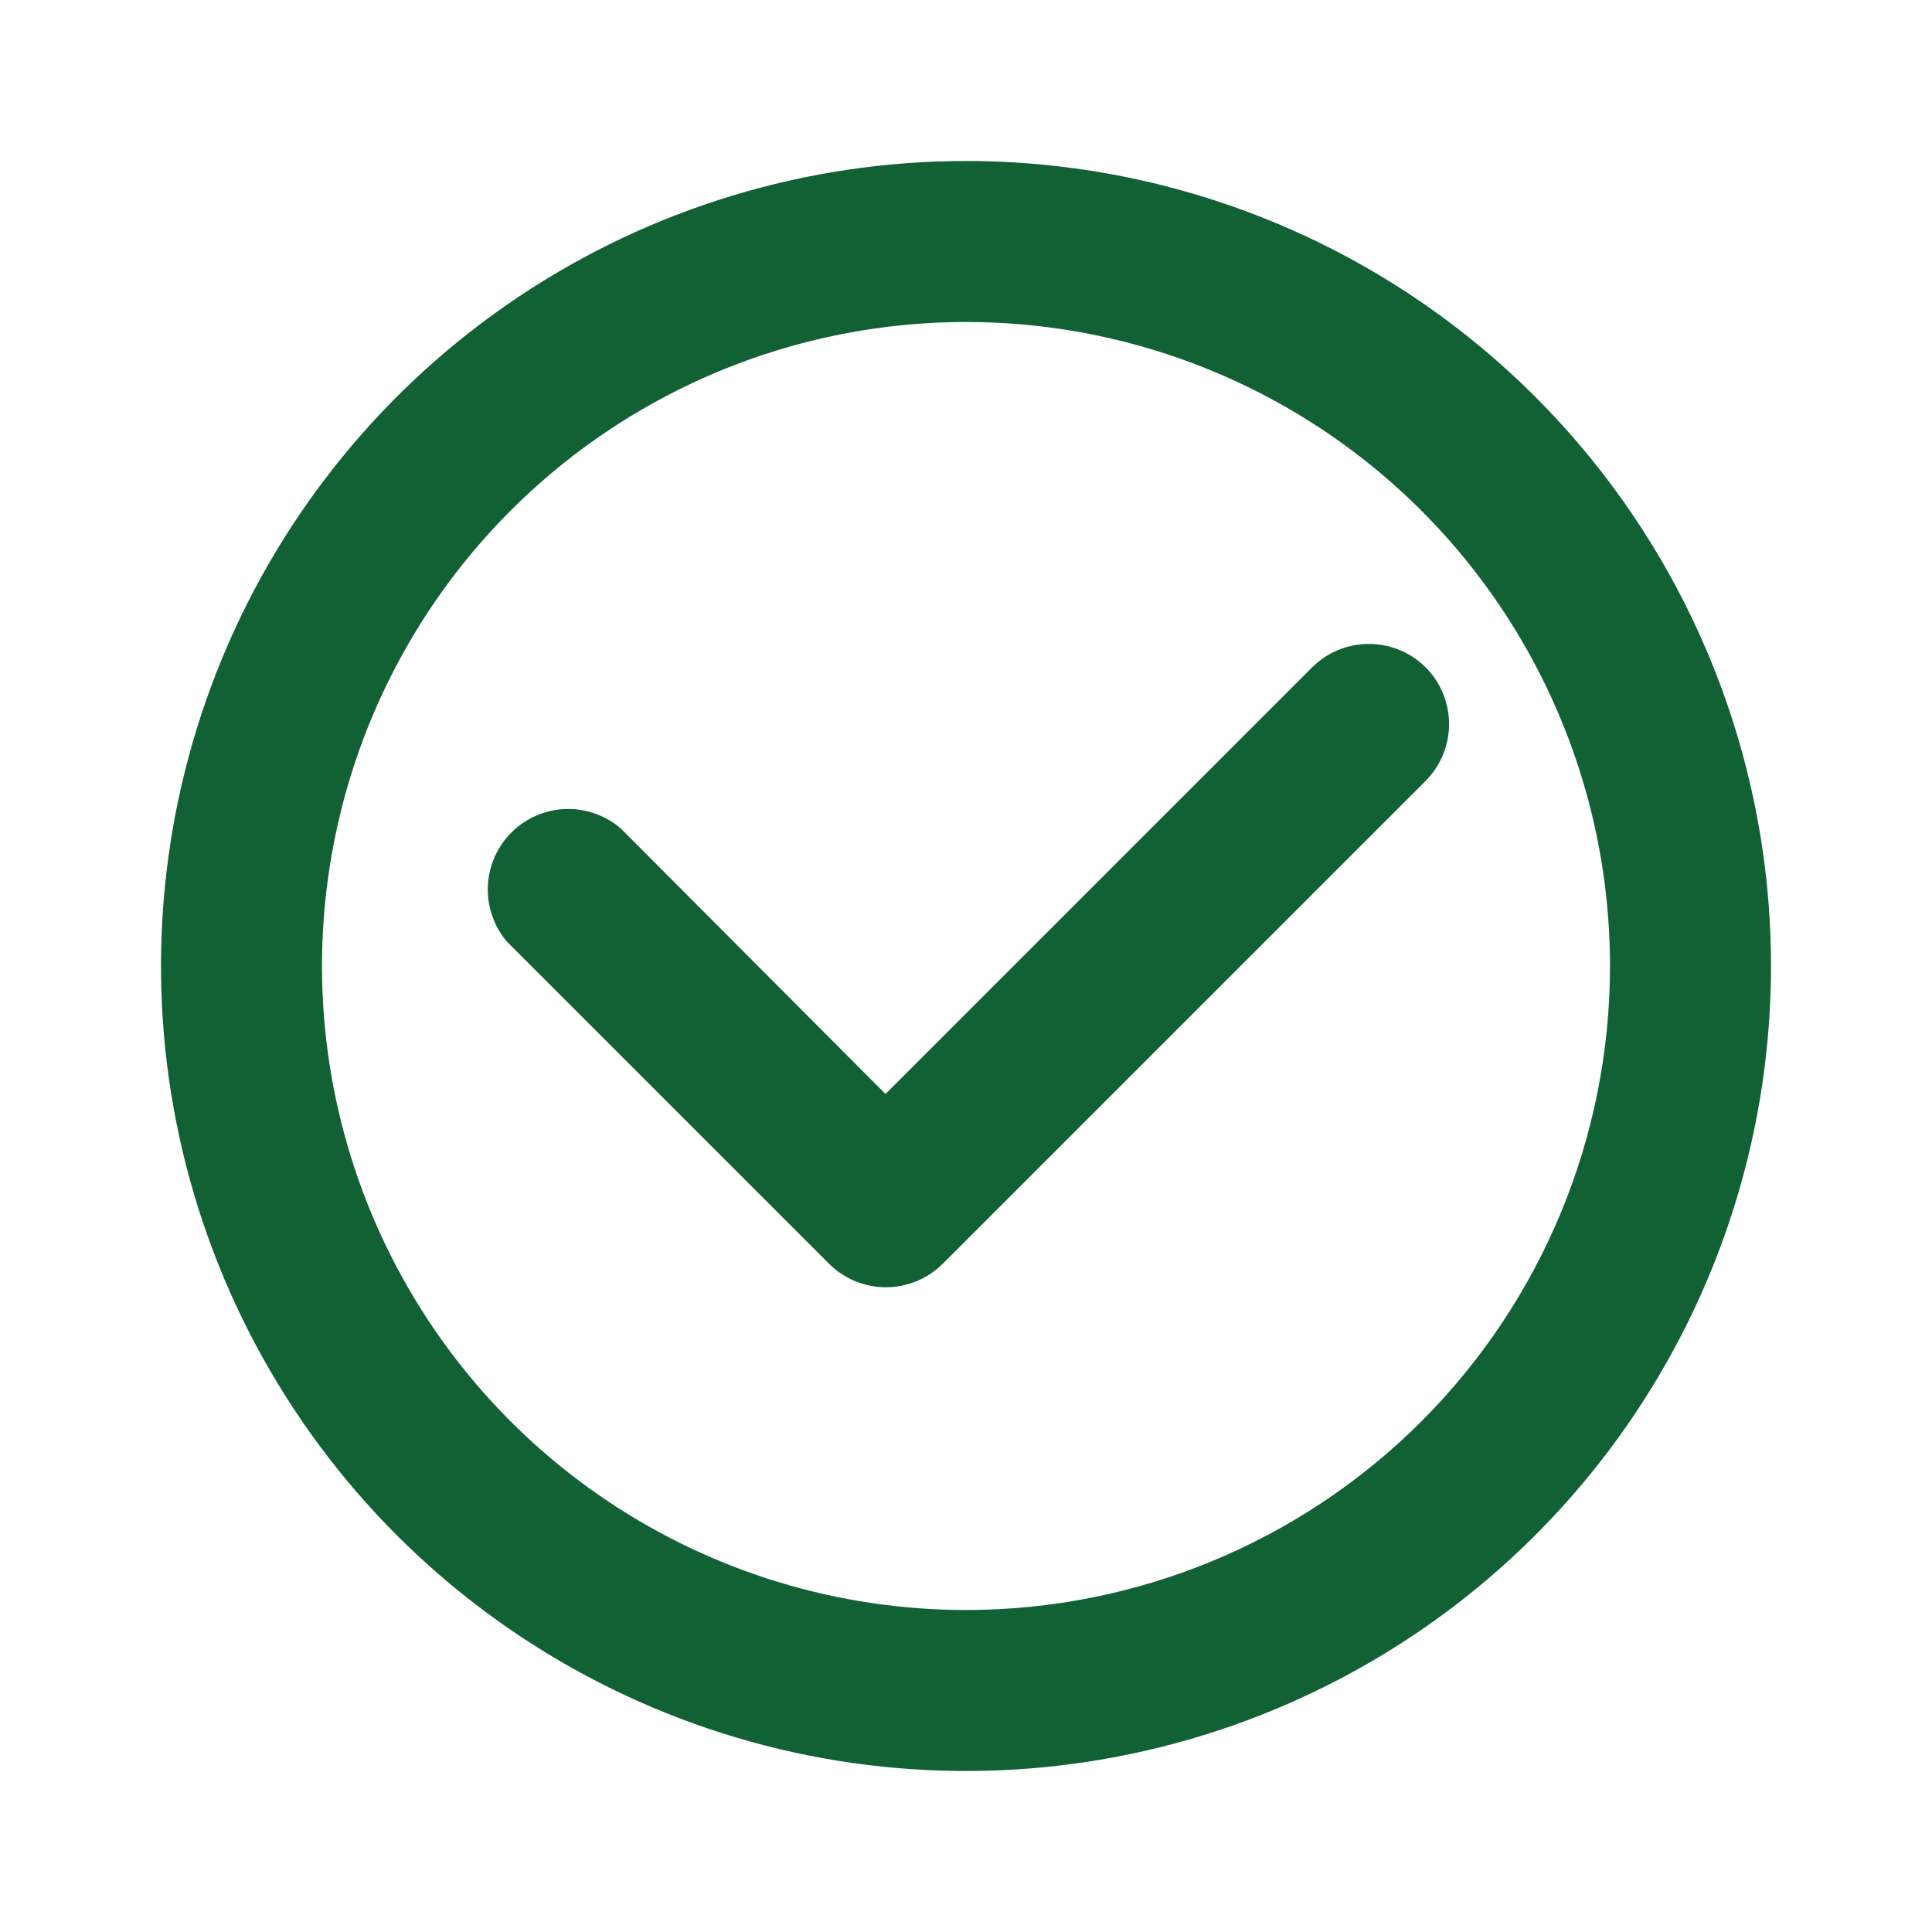 <svg width="78" height="78" viewBox="0 0 78 78" fill="none" xmlns="http://www.w3.org/2000/svg">
<path d="M57.557 26.942C56.948 26.337 56.125 25.997 55.266 25.997C54.407 25.997 53.584 26.337 52.975 26.942L35.75 44.167L25.057 33.442C24.436 32.91 23.636 32.632 22.818 32.663C22 32.695 21.224 33.034 20.645 33.613C20.067 34.191 19.727 34.967 19.696 35.785C19.664 36.603 19.942 37.403 20.475 38.025L33.475 51.025C34.084 51.63 34.907 51.97 35.766 51.97C36.625 51.97 37.448 51.63 38.057 51.025L57.557 31.525C58.163 30.916 58.502 30.092 58.502 29.233C58.502 28.375 58.163 27.551 57.557 26.942Z" fill="#116134"/>
<path d="M39 6.5C32.572 6.5 26.289 8.406 20.944 11.977C15.599 15.548 11.434 20.624 8.974 26.563C6.514 32.501 5.87 39.036 7.124 45.34C8.379 51.645 11.474 57.436 16.019 61.981C20.564 66.526 26.355 69.621 32.66 70.876C38.964 72.129 45.499 71.486 51.437 69.026C57.376 66.566 62.452 62.401 66.023 57.056C69.594 51.711 71.5 45.428 71.5 39C71.5 34.732 70.659 30.506 69.026 26.563C67.393 22.62 64.999 19.037 61.981 16.019C58.963 13.001 55.38 10.607 51.437 8.974C47.494 7.341 43.268 6.5 39 6.5ZM39 65C33.858 65 28.831 63.475 24.555 60.618C20.279 57.761 16.947 53.701 14.979 48.95C13.011 44.199 12.496 38.971 13.5 33.928C14.503 28.884 16.979 24.251 20.615 20.615C24.251 16.979 28.884 14.503 33.928 13.5C38.971 12.496 44.199 13.011 48.95 14.979C53.701 16.947 57.761 20.279 60.618 24.555C63.475 28.831 65 33.858 65 39C65 45.896 62.261 52.509 57.385 57.385C52.509 62.261 45.896 65 39 65Z" fill="#116134"/>
</svg>
